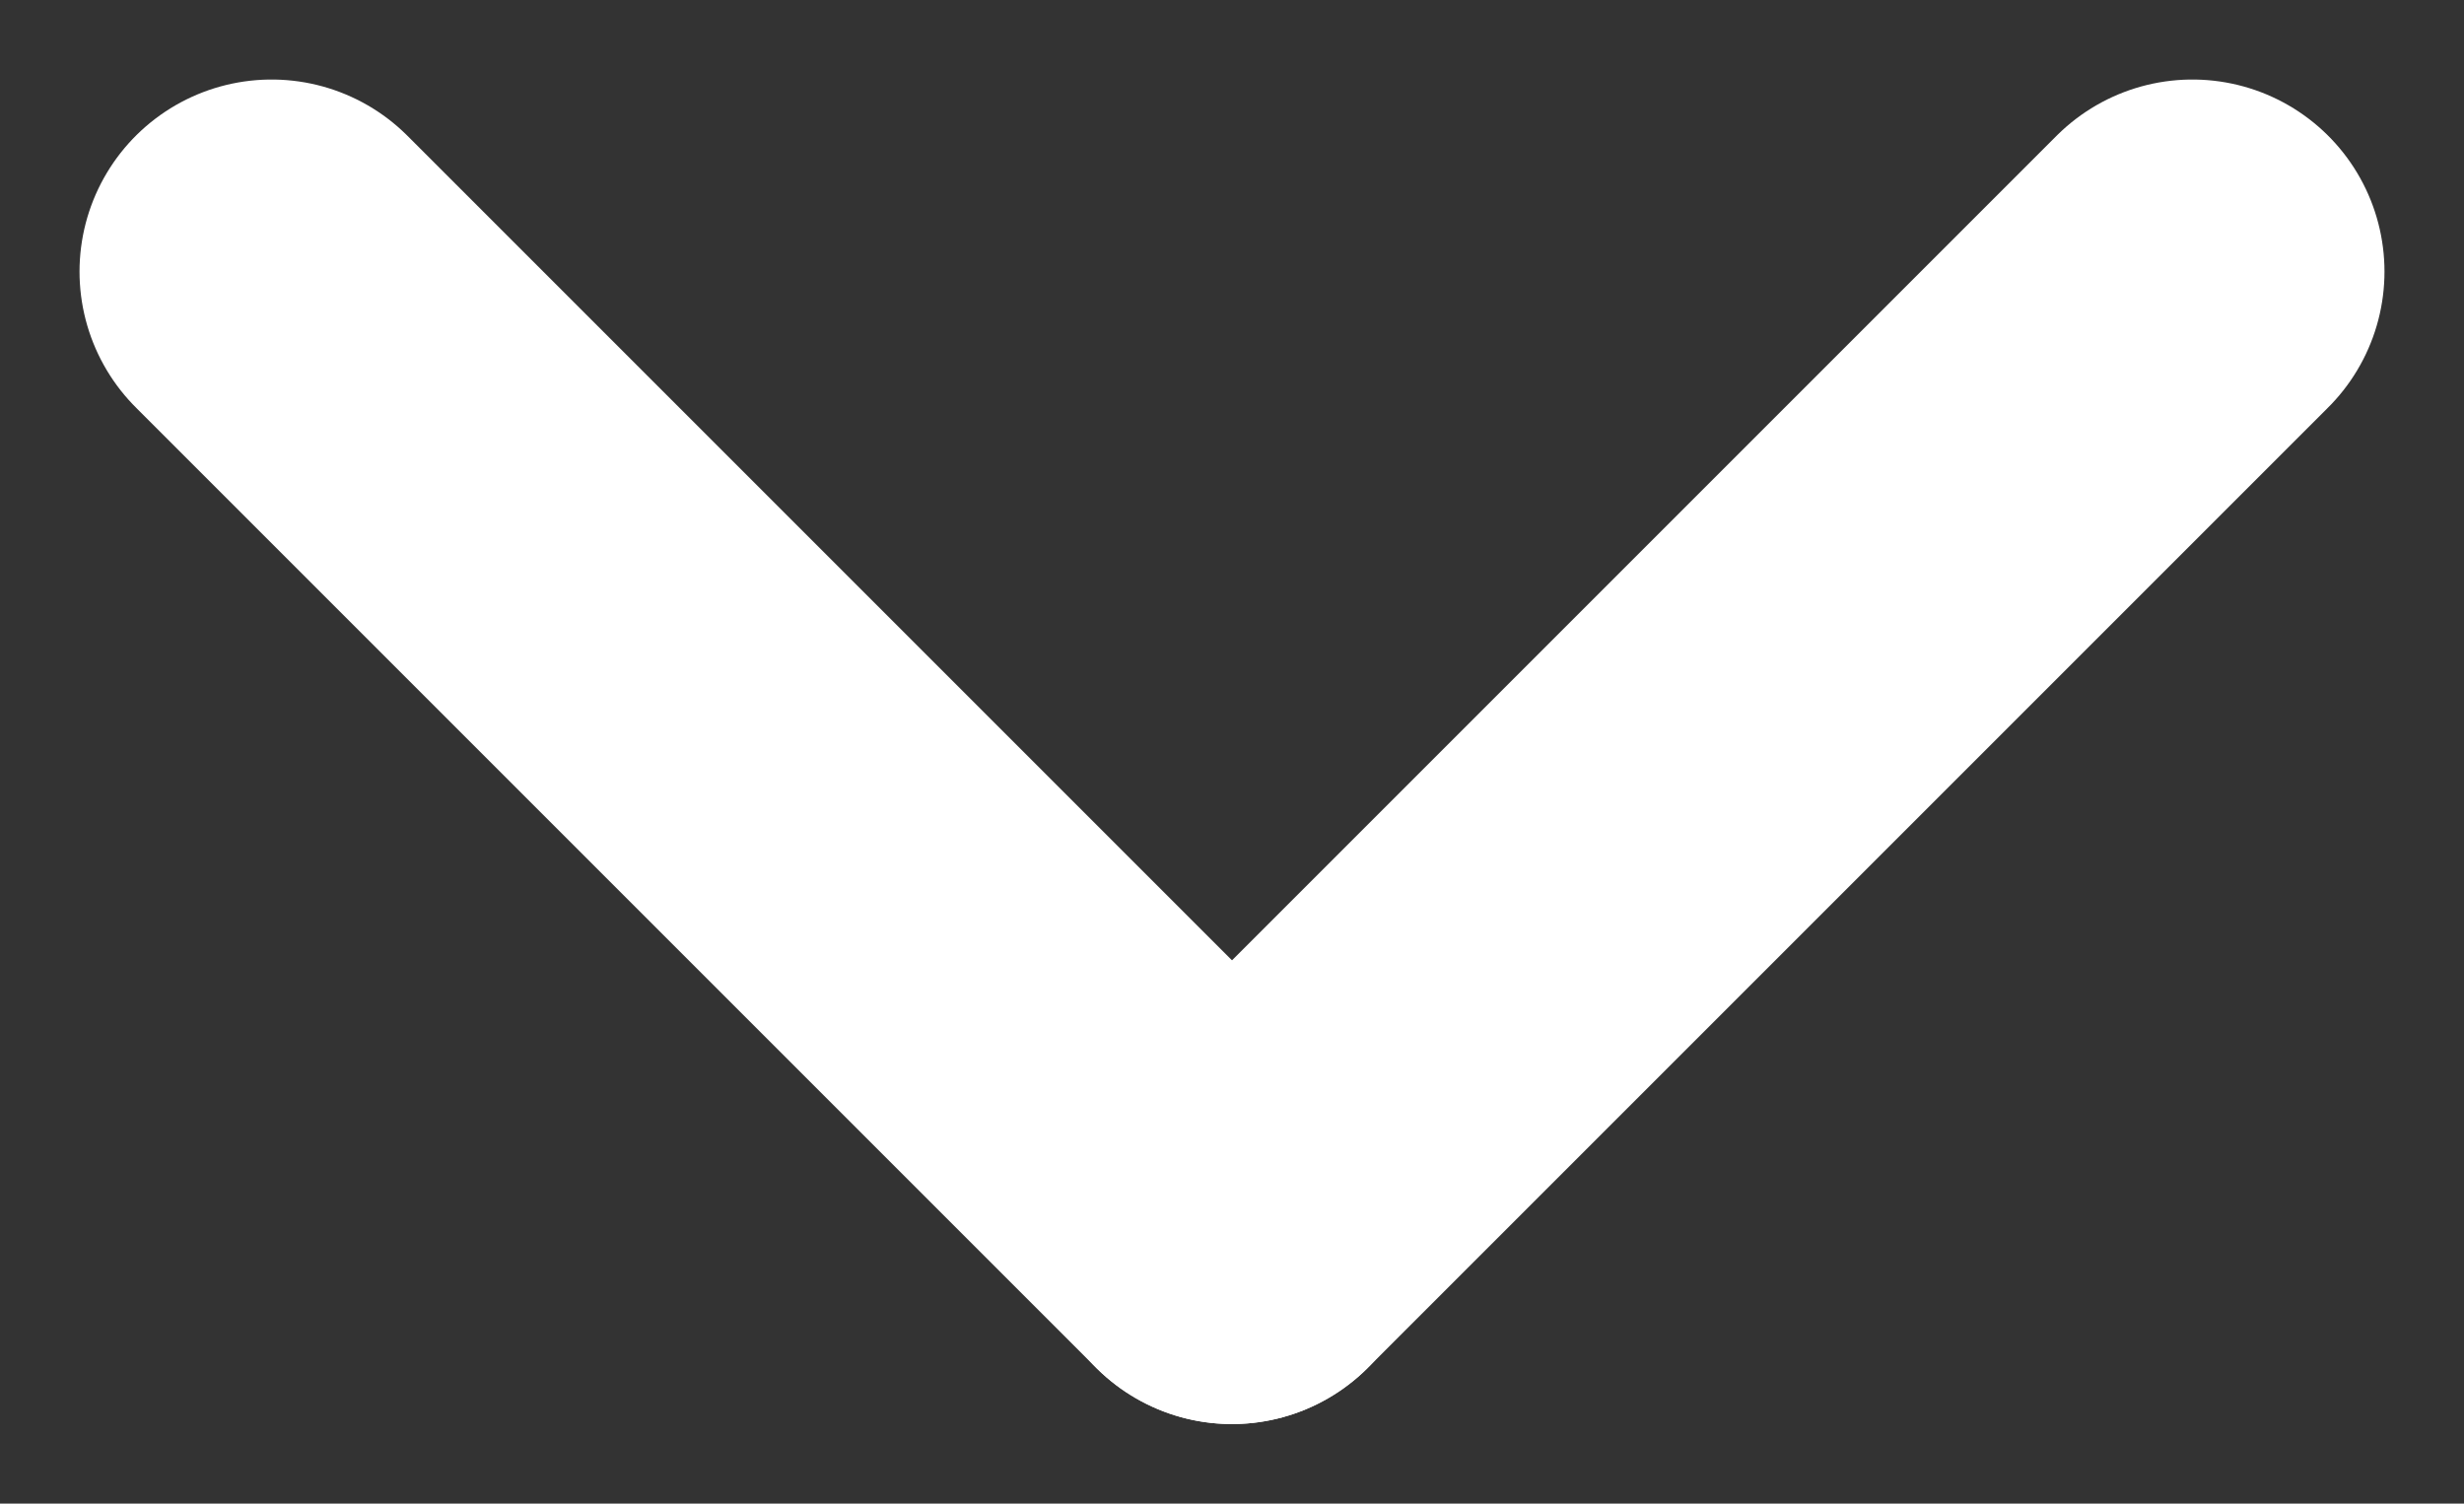 <svg xmlns="http://www.w3.org/2000/svg" width="12.828" height="7.828" viewBox="0 0 12.828 7.828"><rect x="0" y="0" width="12.828" height="7.828" fill="#333333" stroke="none"/><g transform="translate(1.414 1.414)"><line x2="5" y2="5" fill="none" stroke="#fff" stroke-linecap="round" stroke-width="2"/><line x1="5" y2="5" transform="translate(5)" fill="none" stroke="#fff" stroke-linecap="round" stroke-width="2"/></g></svg>